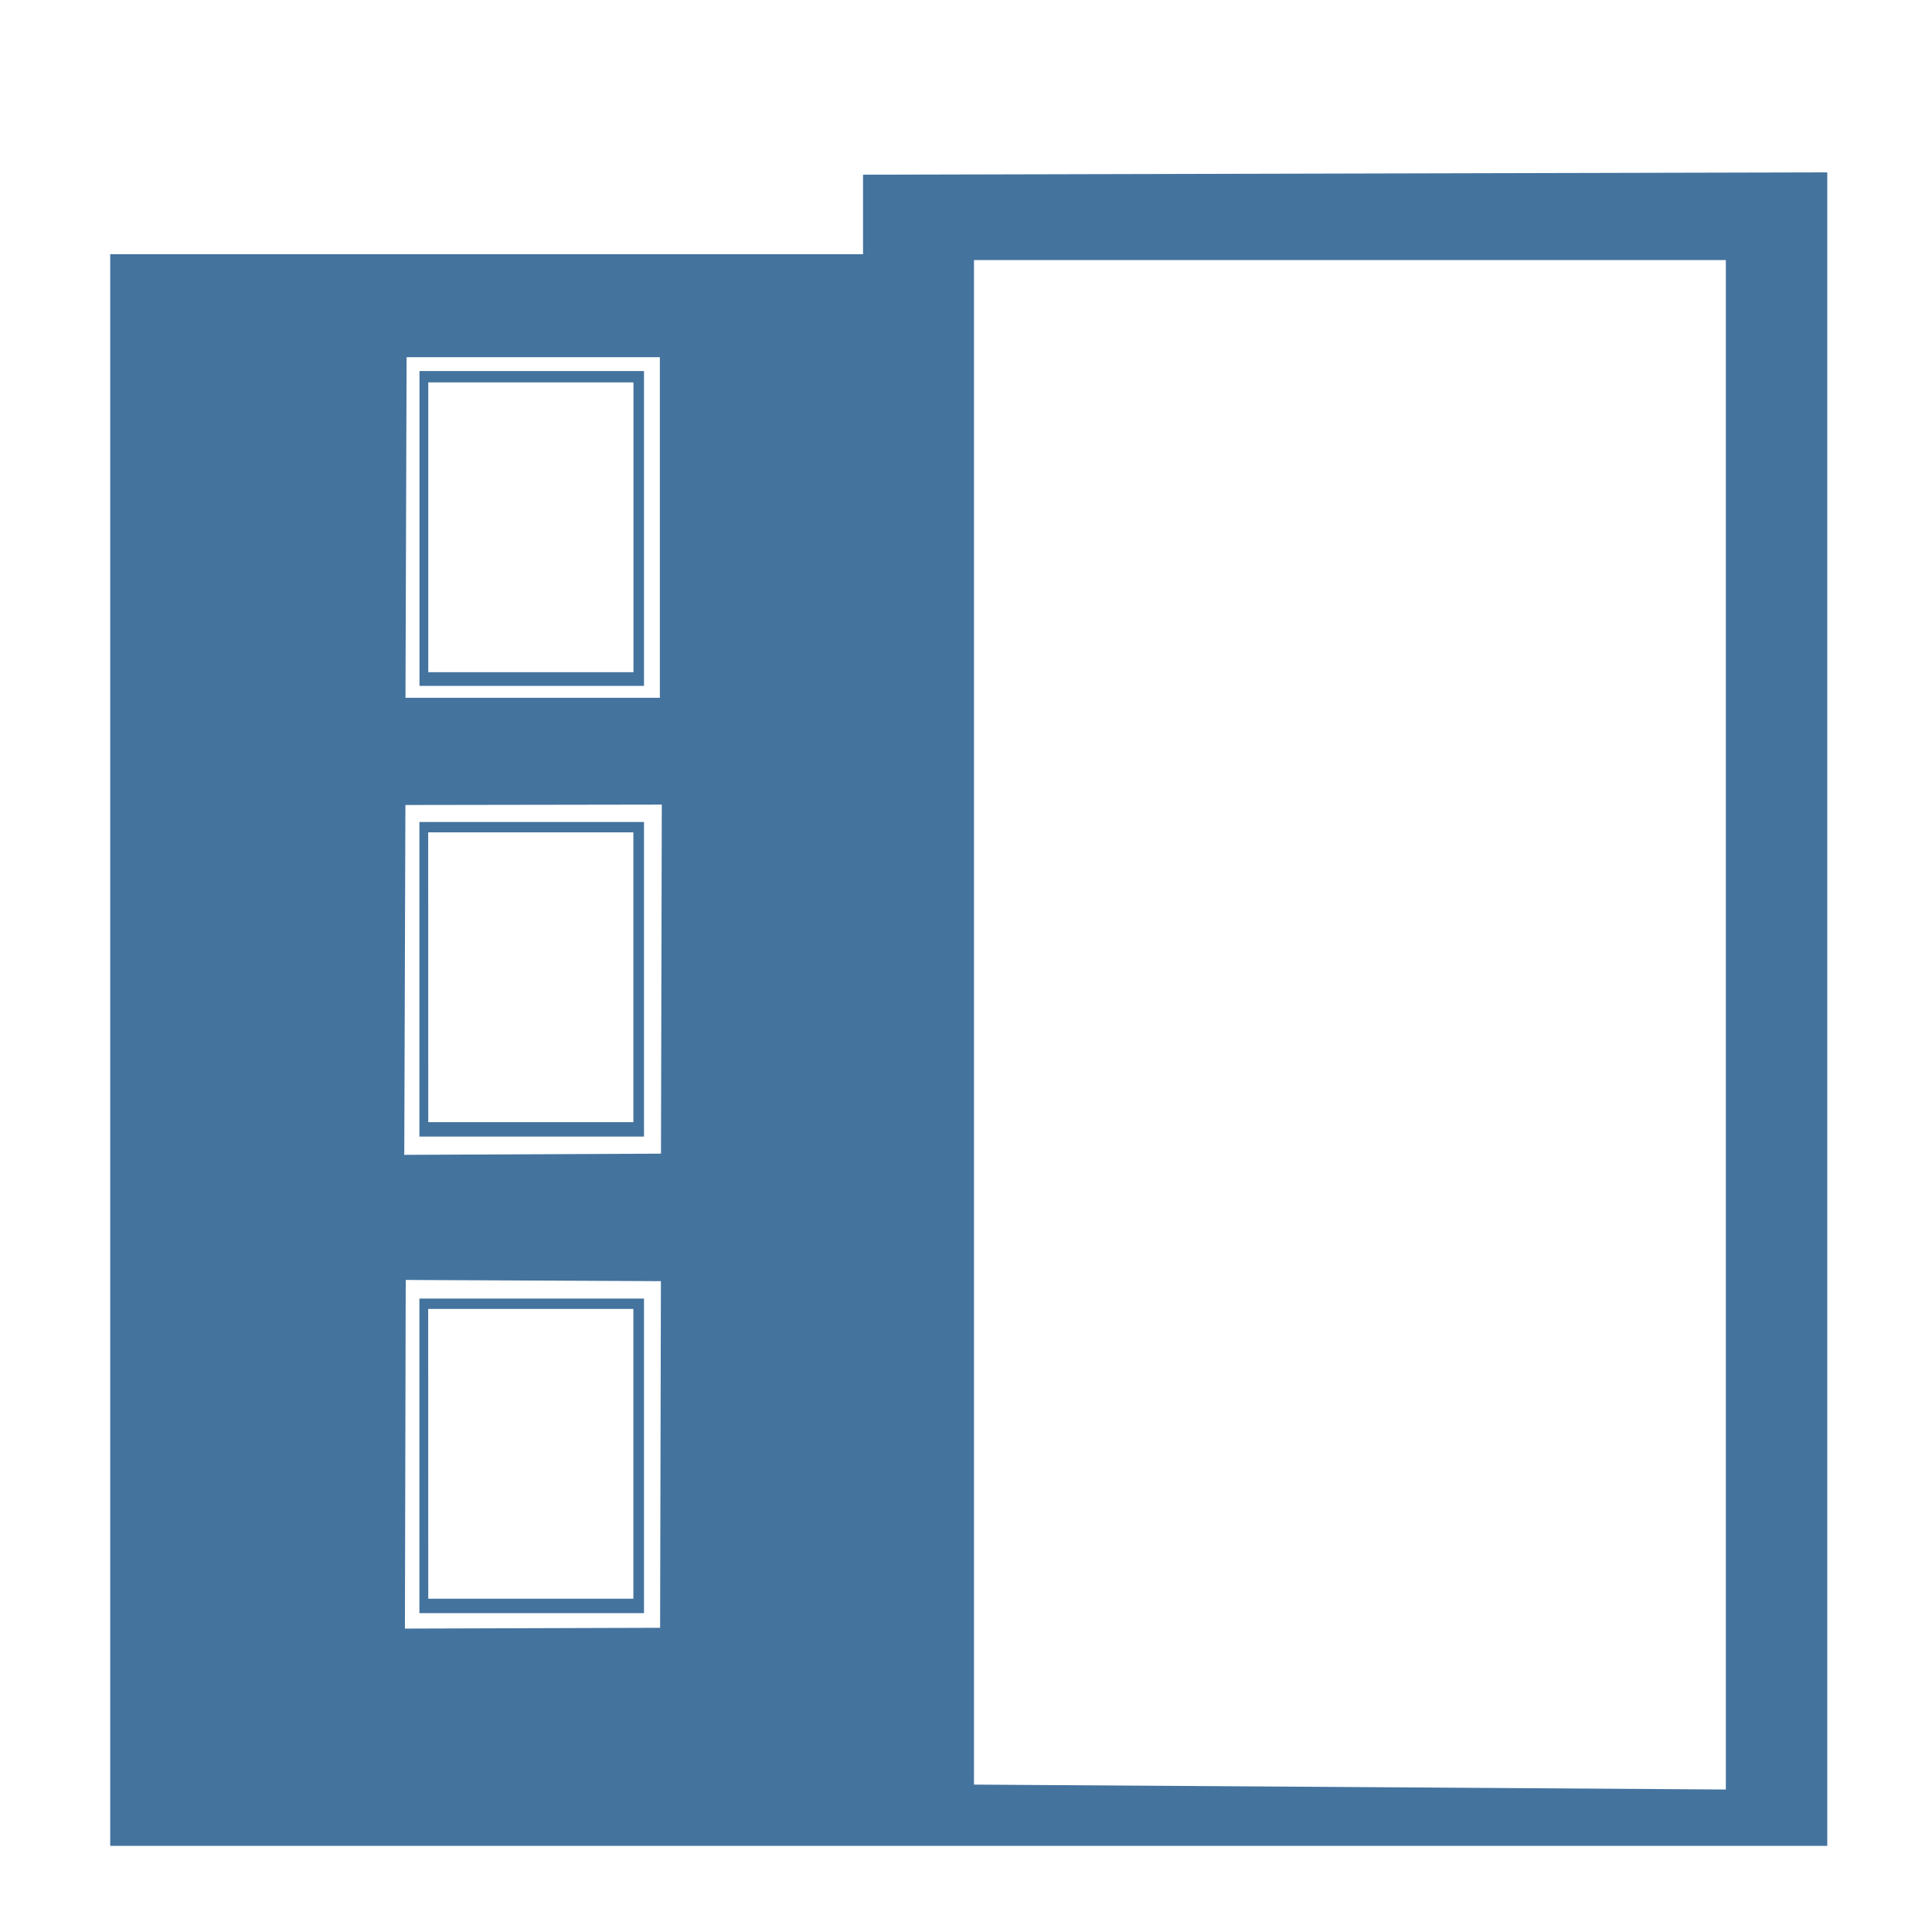 <?xml version="1.0" encoding="UTF-8"?>
<svg width="24px" height="24px" viewBox="0 0 24 24" version="1.1" fill="#44739e" xmlns="http://www.w3.org/2000/svg" xmlns:xlink="http://www.w3.org/1999/xlink">
            <path d="M 22.699,2.141 10.721,2.17 v 0.988 0 V 22.17 3.158 H 1.369 V 22.17 22.93 H 22.699 Z m -10.6,1.09 h 9.34 V 22.23 l -9.34,-0.061 z M 5.051,4.437 H 8.197 V 8.668 H 5.037 Z M 5.211,4.609 V 8.52 H 8 V 4.609 Z M 5.32,4.75 H 7.869 V 8.35 H 5.32 Z m -0.284,5.25 3.185,-0.005 -0.01,4.336 -3.189,0.015 z m 0.174,0.211 v 3.908 H 8 v -3.908 z m 0.109,0.129 h 2.549 v 3.6 H 5.32 Z m -0.279,5.56 3.17,0.015 -0.01,4.306 -3.17,0.01 z m 0.17,0.231 v 3.908 H 8 v -3.908 z m 0.109,0.129 h 2.549 v 3.6 H 5.32 Z"></path>

</svg>
